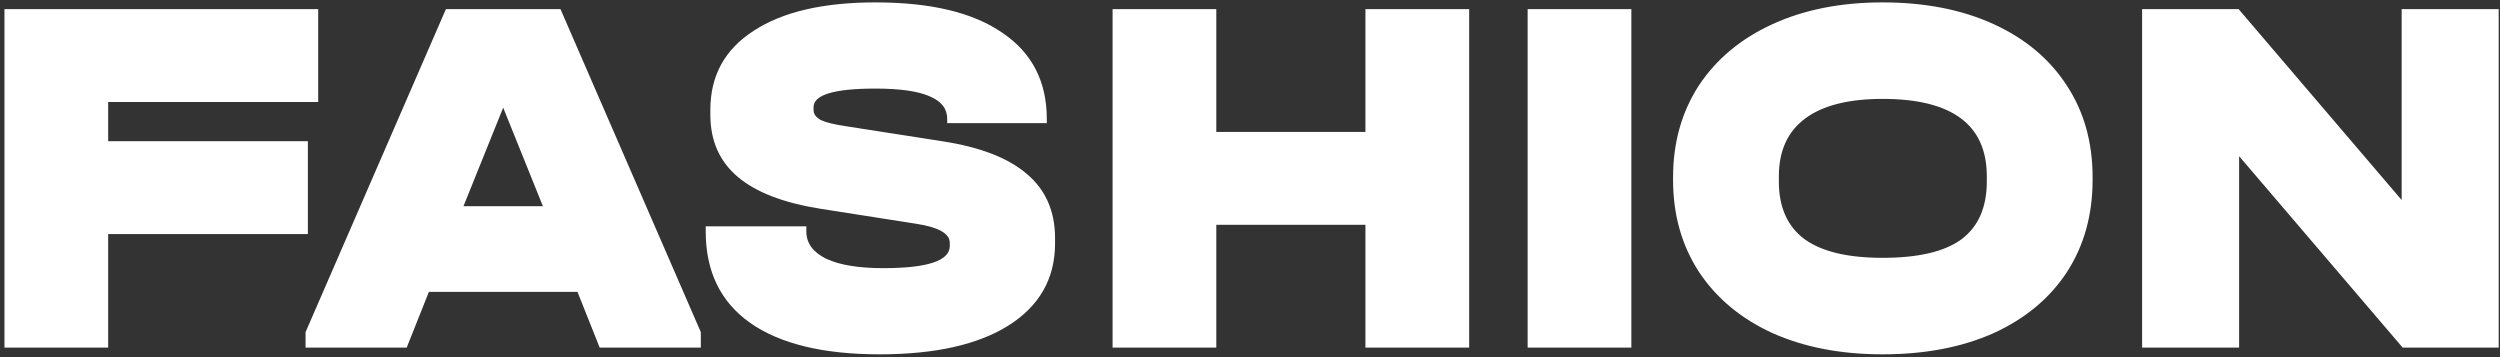 <?xml version="1.0" encoding="UTF-8"?> <svg xmlns="http://www.w3.org/2000/svg" width="525" height="75" viewBox="0 0 525 75" fill="none"><rect x="0" y="0" width="525" height="75" fill="#333333" stroke="none"/> <path d="M66.821 1.913V21.419H22.716V29.654H64.653V49.16H22.716V73H0.935V1.913H66.821ZM147.174 69.749V73H125.934L121.275 61.297H90.066L85.406 73H64.167V69.749L93.642 1.913H117.699L147.174 69.749ZM114.014 43.308L105.67 22.611L97.326 43.308H114.014ZM184.718 74.409C172.871 74.409 163.804 72.205 157.519 67.799C151.306 63.392 148.2 56.998 148.2 48.618V47.534H169.331V48.618C169.331 51.074 170.739 52.989 173.557 54.361C176.374 55.662 180.348 56.312 185.477 56.312C194.796 56.312 199.456 54.759 199.456 51.652V51.002C199.456 49.051 197.108 47.715 192.412 46.993L172.365 43.85C164.563 42.622 158.747 40.382 154.918 37.131C151.089 33.88 149.175 29.546 149.175 24.128V23.044C149.175 15.892 152.209 10.366 158.278 6.464C164.346 2.491 172.871 0.504 183.852 0.504C195.483 0.504 204.369 2.635 210.509 6.898C216.722 11.088 219.828 17.12 219.828 24.995V25.862H198.914V24.995C198.914 22.827 197.686 21.238 195.23 20.227C192.774 19.143 188.981 18.601 183.852 18.601C175.182 18.601 170.848 19.901 170.848 22.502V23.152C170.848 23.947 171.354 24.633 172.365 25.211C173.449 25.717 175.219 26.151 177.675 26.512L197.831 29.654C205.849 30.882 211.81 33.194 215.711 36.59C219.612 39.913 221.562 44.392 221.562 50.027V51.11C221.562 58.479 218.311 64.222 211.81 68.34C205.38 72.386 196.35 74.409 184.718 74.409ZM255.424 1.913V27.704H286.742V1.913H308.523V73H286.742V47.209H255.424V73H233.643V1.913H255.424ZM342.586 1.913V73H320.804V1.913H342.586ZM395.34 74.409C386.599 74.409 378.905 72.928 372.259 69.966C365.612 66.932 360.447 62.633 356.763 57.071C353.151 51.508 351.345 45.078 351.345 37.782V37.24C351.345 29.943 353.151 23.514 356.763 17.951C360.447 12.388 365.612 8.09 372.259 5.056C378.905 2.021 386.599 0.504 395.34 0.504C404.226 0.504 411.992 2.021 418.639 5.056C425.285 8.09 430.414 12.388 434.026 17.951C437.639 23.441 439.445 29.871 439.445 37.24V37.782C439.445 45.15 437.639 51.616 434.026 57.179C430.414 62.669 425.285 66.932 418.639 69.966C411.992 72.928 404.226 74.409 395.34 74.409ZM395.34 54.145C402.854 54.145 408.38 52.844 411.92 50.243C415.46 47.571 417.23 43.525 417.23 38.107V37.023C417.23 26.187 409.933 20.768 395.34 20.768C388.188 20.768 382.77 22.141 379.086 24.886C375.401 27.631 373.559 31.677 373.559 37.023V38.107C373.559 43.525 375.365 47.571 378.977 50.243C382.59 52.844 388.044 54.145 395.34 54.145ZM524.722 1.913V73H504.566L470.215 32.797V73H449.843V1.913H470.107L504.35 42.008V1.913H524.722Z" fill="white"></path> </svg> 